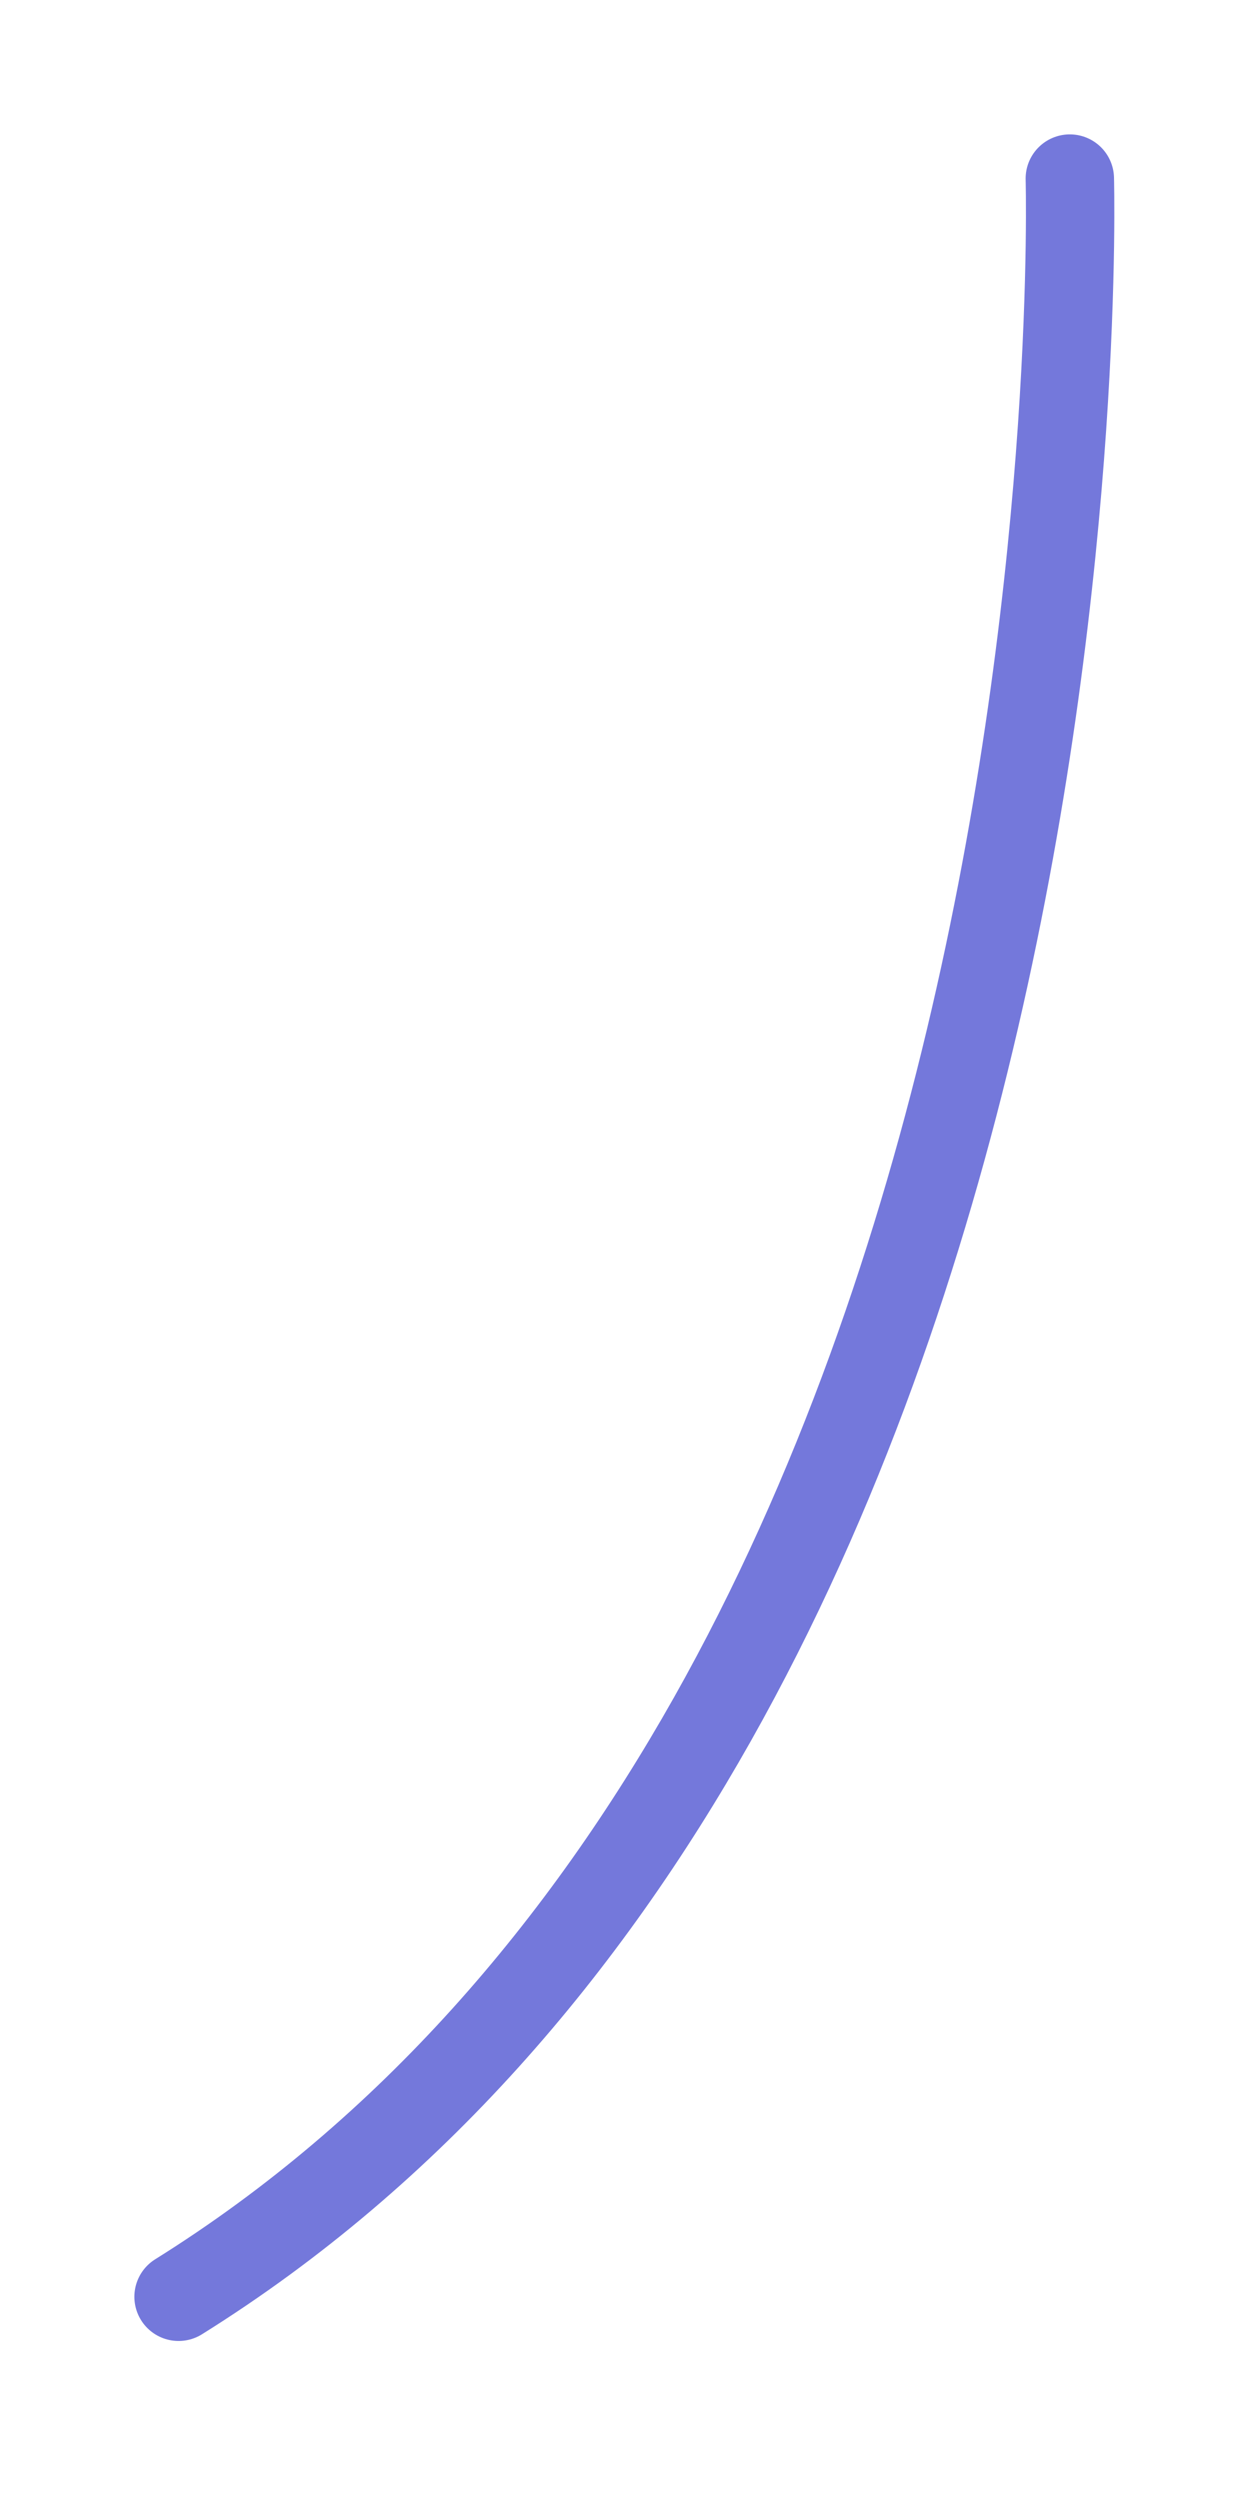 <?xml version="1.0" encoding="utf-8"?>
<svg xmlns="http://www.w3.org/2000/svg" fill="none" height="100%" overflow="visible" preserveAspectRatio="none" style="display: block;" viewBox="0 0 7 14" width="100%">
<path d="M5.991 1C5.991 1 6.236 9.592 1 12.862" id="Vector" stroke="#7478DB" stroke-linecap="round" stroke-width="0.495"/>
</svg>
